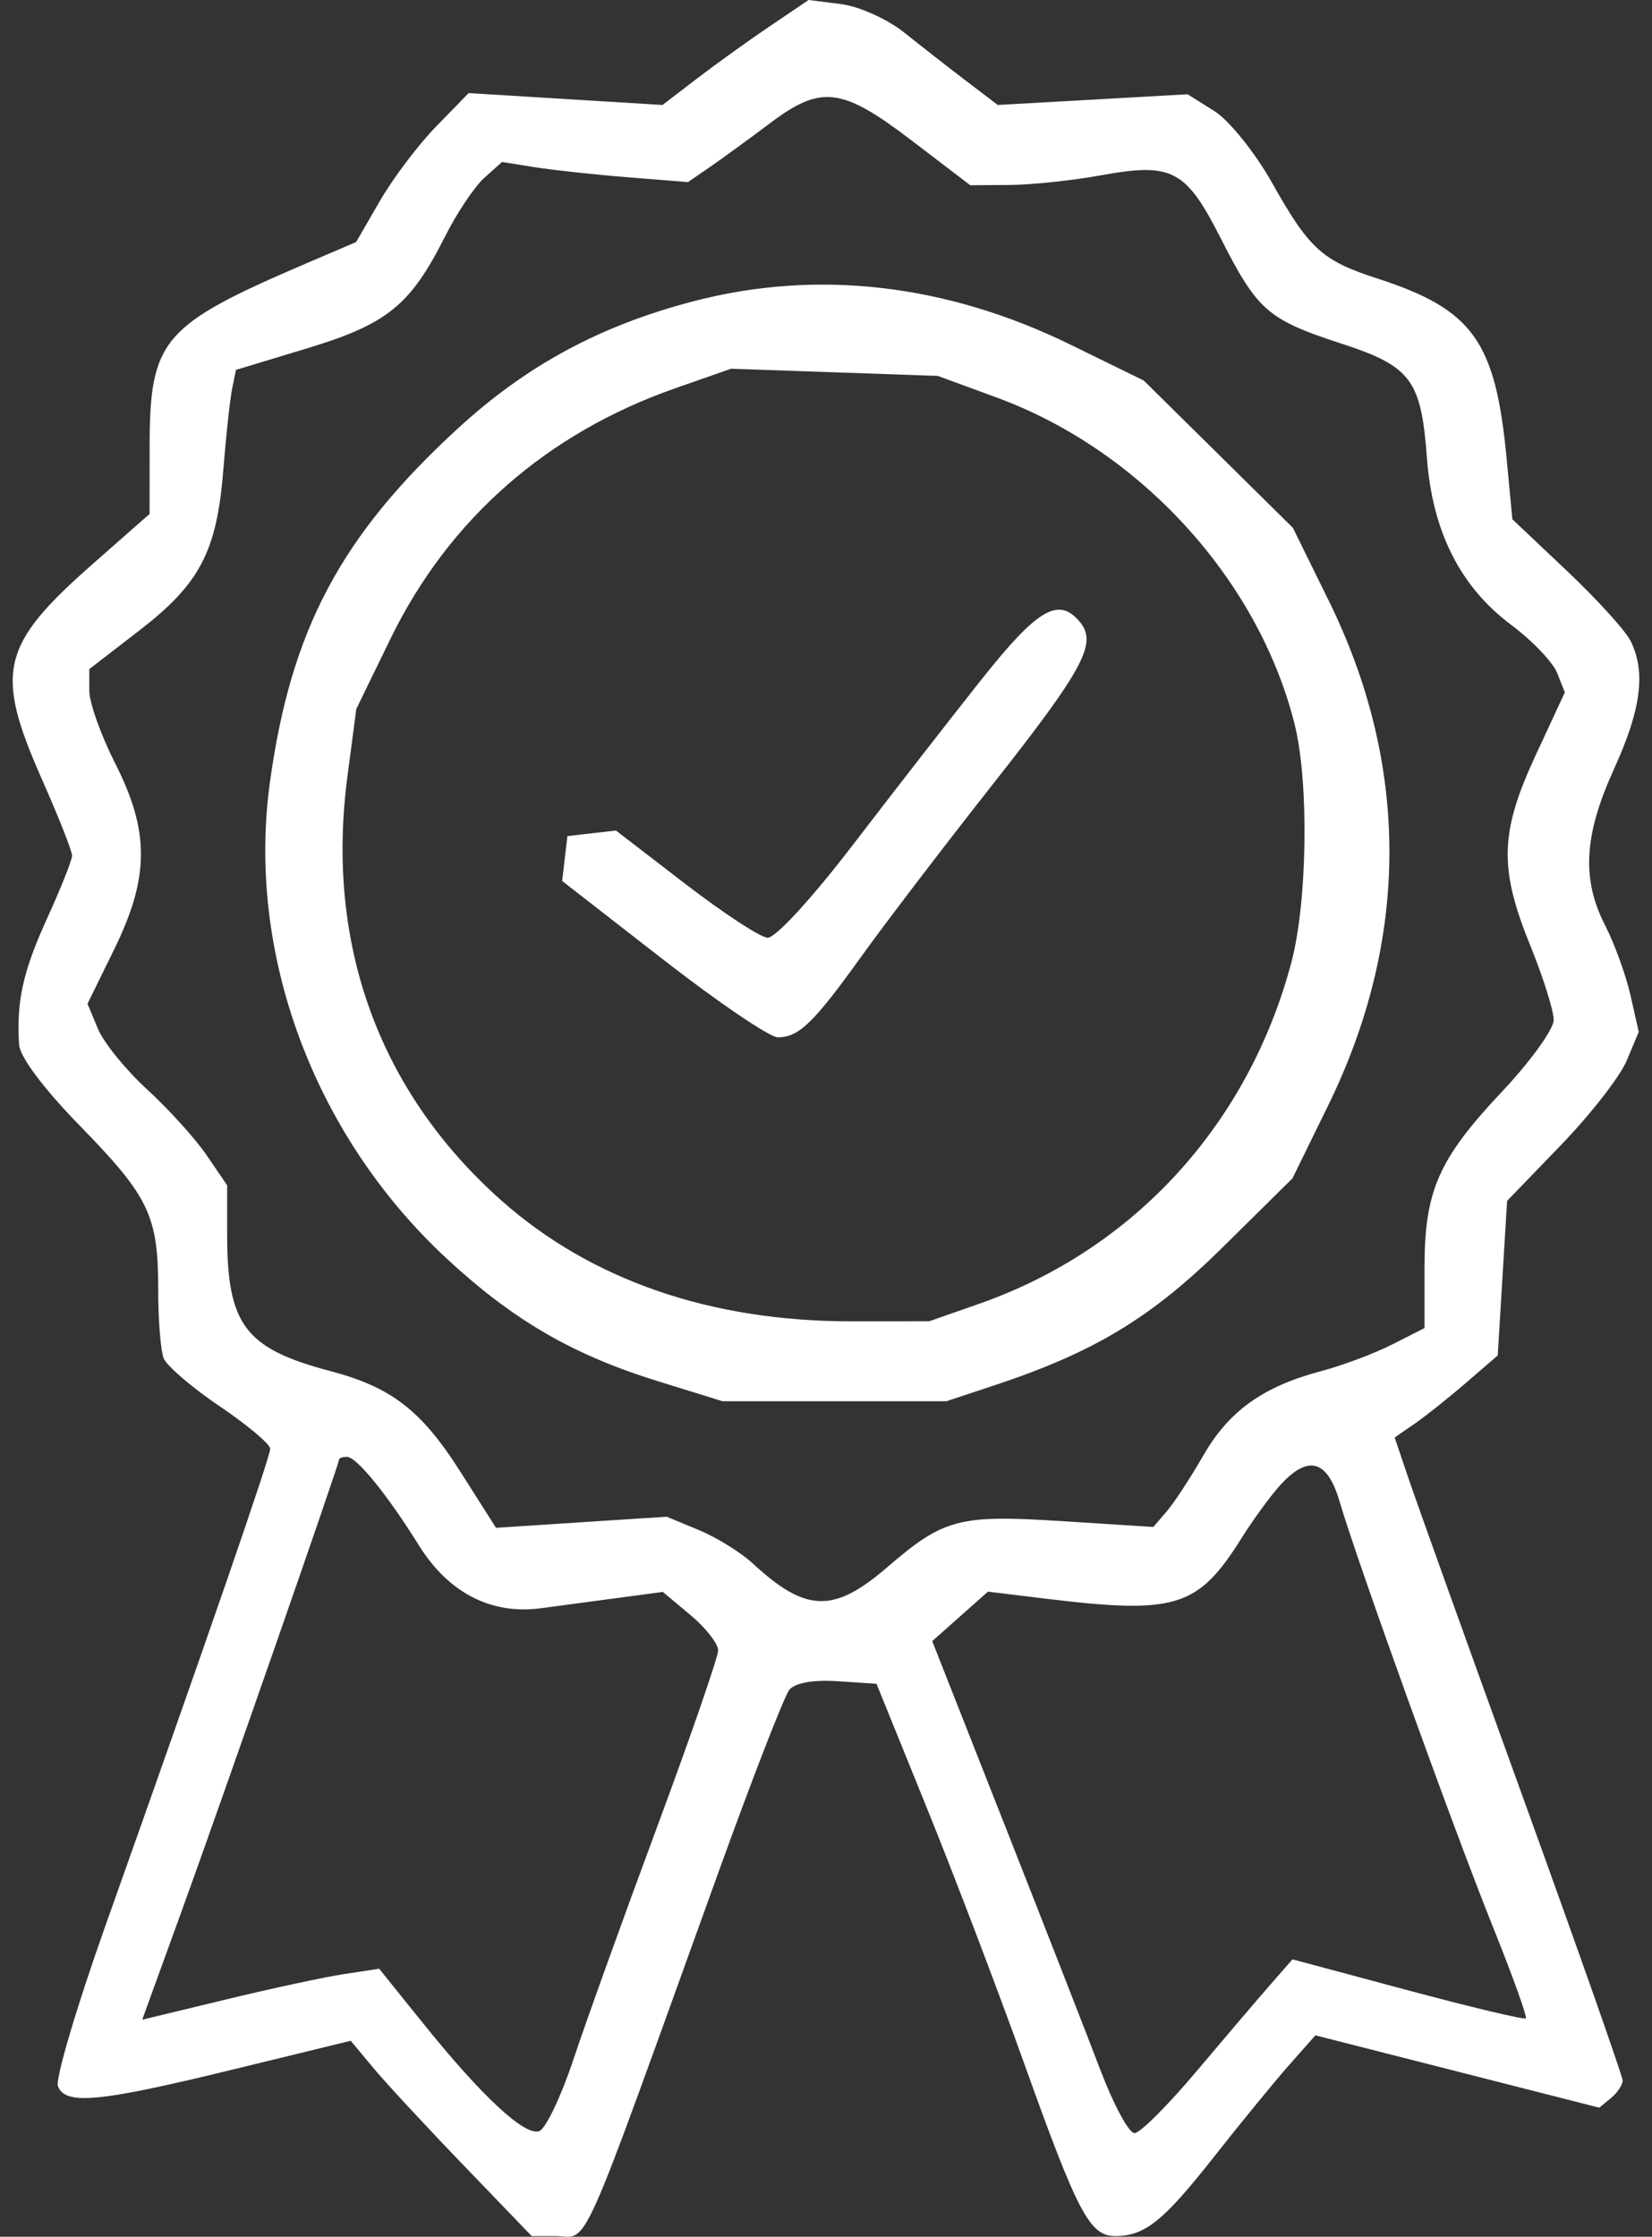 <svg width="65" height="88" viewBox="0 0 65 88" fill="none" xmlns="http://www.w3.org/2000/svg">
<rect x="0" y="0" width="65" height="88" fill="#333333" stroke="none"/>
<path fill-rule="evenodd" clip-rule="evenodd" d="M30.29 1.031C29.451 1.598 28.158 2.527 27.416 3.096L26.067 4.13L22.253 3.896L18.439 3.663L17.162 4.974C16.459 5.695 15.464 7.013 14.949 7.903L14.013 9.522L12.068 10.355C6.359 12.801 5.888 13.355 5.887 17.629L5.886 20.219L3.661 22.177C0.023 25.378 -0.225 26.422 1.649 30.658C2.302 32.133 2.836 33.484 2.836 33.66C2.836 33.836 2.393 34.951 1.851 36.138C0.904 38.214 0.641 39.398 0.751 41.099C0.782 41.582 1.722 42.836 3.152 44.301C5.872 47.09 6.225 47.83 6.225 50.743C6.225 51.92 6.32 53.13 6.437 53.432C6.554 53.734 7.545 54.586 8.64 55.325C9.735 56.064 10.631 56.818 10.631 56.999C10.631 57.325 8.186 64.403 4.149 75.76C3.014 78.956 2.172 81.798 2.28 82.077C2.571 82.831 3.887 82.707 9.097 81.437L13.8 80.29L14.673 81.34C15.153 81.918 16.755 83.647 18.233 85.182L20.92 87.973H21.835C23.218 87.973 22.633 89.276 28.27 73.656C29.607 69.95 30.862 66.722 31.059 66.481C31.283 66.208 31.993 66.082 32.952 66.144L34.487 66.245L36.468 71.129C37.557 73.816 39.289 78.363 40.316 81.234C42.405 87.073 42.88 87.973 43.878 87.973C45.044 87.973 45.77 87.391 47.766 84.856C48.822 83.514 50.151 81.89 50.721 81.246L51.755 80.076L57.34 81.499L62.926 82.922L63.386 82.543C63.638 82.334 63.845 82.025 63.845 81.856C63.845 81.686 62.077 76.664 59.916 70.696C57.755 64.727 55.737 59.104 55.431 58.2L54.875 56.556L55.664 56.011C56.099 55.71 57.011 54.984 57.691 54.396L58.93 53.327L59.114 50.286L59.299 47.245L61.411 45.058C62.573 43.855 63.739 42.36 64.001 41.735L64.479 40.599L64.154 39.159C63.974 38.367 63.527 37.132 63.159 36.414C62.221 34.588 62.319 32.855 63.506 30.253C64.577 27.906 64.766 26.427 64.153 25.208C63.949 24.803 62.82 23.562 61.644 22.451L59.505 20.429L59.283 18.071C58.845 13.415 57.959 12.178 54.185 10.954C52.014 10.25 51.514 9.795 50.044 7.181C49.376 5.996 48.363 4.737 47.782 4.371L46.728 3.709L42.993 3.92L39.258 4.13L38.016 3.184C37.333 2.664 36.236 1.807 35.578 1.281C34.92 0.754 33.806 0.251 33.099 0.162L31.815 0L30.29 1.031ZM30.295 4.849C29.496 5.451 28.443 6.218 27.956 6.554L27.07 7.164L24.697 6.974C23.392 6.87 21.746 6.691 21.038 6.578L19.753 6.372L19.053 7C18.668 7.345 17.973 8.386 17.506 9.312C16.151 12.007 15.238 12.748 12.099 13.7L9.284 14.553L9.132 15.302C9.048 15.713 8.893 17.145 8.787 18.484C8.533 21.69 7.869 22.962 5.489 24.8L3.514 26.324V27.176C3.514 27.645 3.971 28.929 4.53 30.03C5.894 32.714 5.885 34.51 4.495 37.345L3.443 39.491L3.855 40.479C4.081 41.023 4.954 42.097 5.794 42.867C6.635 43.636 7.685 44.798 8.129 45.449L8.937 46.631V48.555C8.937 52.126 9.638 53.055 13.004 53.944C15.399 54.577 16.581 55.491 18.103 57.885L19.516 60.109L22.875 59.89L26.235 59.672L27.499 60.197C28.195 60.486 29.146 61.074 29.612 61.505C31.708 63.443 32.797 63.476 34.899 61.668C37.142 59.738 37.721 59.586 41.817 59.848L45.38 60.075L45.912 59.455C46.205 59.113 46.85 58.127 47.346 57.263C48.349 55.515 49.701 54.547 51.98 53.944C52.818 53.723 54.076 53.251 54.776 52.896L56.049 52.251V49.889C56.049 46.849 56.595 45.608 59.1 42.946C60.218 41.758 61.133 40.49 61.133 40.128C61.133 39.766 60.717 38.445 60.208 37.193C58.974 34.155 59.014 32.751 60.419 29.72L61.57 27.24L61.267 26.474C61.1 26.053 60.286 25.201 59.457 24.582C57.452 23.082 56.359 20.912 56.143 18.003C55.916 14.937 55.519 14.41 52.758 13.511C49.886 12.576 49.471 12.214 48.036 9.384C46.663 6.676 46.119 6.388 43.334 6.895C42.219 7.098 40.602 7.27 39.741 7.277L38.177 7.288L35.861 5.521C33.122 3.431 32.307 3.332 30.295 4.849ZM27.299 11.849C23.622 12.806 20.718 14.373 18.008 16.863C13.404 21.094 11.452 24.768 10.622 30.76C9.689 37.495 12.335 44.643 17.557 49.498C20.176 51.932 22.525 53.299 25.884 54.34L28.426 55.128H32.832H37.238L39.102 54.511C43.055 53.202 45.299 51.846 48.113 49.067L50.853 46.361L52.254 43.501C55.464 36.95 55.473 30.118 52.28 23.63L50.87 20.766L47.937 17.869L45.003 14.972L42.137 13.568C37.243 11.17 32.166 10.581 27.299 11.849ZM26.562 15.278C21.502 17.05 17.648 20.442 15.364 25.132L14.019 27.894L13.668 30.562C12.802 37.144 14.914 42.954 19.722 47.226C23.258 50.366 27.96 51.989 33.51 51.985L36.56 51.983L38.538 51.29C44.616 49.159 49.118 44.233 50.811 37.862C51.441 35.49 51.508 30.788 50.943 28.514C49.532 22.831 44.884 17.724 39.231 15.646L36.899 14.789L32.832 14.648L28.765 14.507L26.562 15.278ZM38.607 26.746C37.395 28.274 35.126 31.193 33.565 33.231C31.934 35.359 30.501 36.918 30.196 36.894C29.904 36.871 28.443 35.912 26.95 34.764L24.235 32.676L23.28 32.785L22.325 32.894L22.222 33.777L22.119 34.66L26.072 37.735C28.245 39.427 30.284 40.81 30.601 40.81C31.433 40.81 32.004 40.257 33.906 37.61C34.837 36.313 37.152 33.281 39.05 30.872C42.647 26.308 43.186 25.304 42.488 24.468C41.65 23.463 40.828 23.946 38.607 26.746ZM13.343 57.418C13.343 57.599 8.719 70.858 7.139 75.211L5.595 79.461L8.876 78.669C10.68 78.233 12.778 77.781 13.538 77.666L14.919 77.455L16.643 79.598C18.972 82.493 20.659 84.056 21.22 83.843C21.476 83.745 22.081 82.474 22.564 81.019C23.048 79.563 24.526 75.455 25.85 71.89C27.173 68.324 28.256 65.192 28.256 64.929C28.256 64.667 27.766 64.042 27.168 63.541L26.079 62.631L24.371 62.86C23.432 62.986 22.037 63.172 21.271 63.274C19.32 63.532 17.645 62.665 16.48 60.796C15.236 58.799 14.031 57.318 13.652 57.318C13.482 57.318 13.343 57.363 13.343 57.418ZM50.388 58.412C50.006 58.829 49.313 59.777 48.848 60.518C47.131 63.255 46.262 63.521 41.106 62.892L38.873 62.62L37.776 63.593L36.68 64.567L39.533 71.807C41.102 75.788 42.804 80.145 43.315 81.489C43.827 82.832 44.423 83.928 44.64 83.924C44.856 83.921 45.949 82.832 47.067 81.504C48.186 80.176 49.496 78.639 49.978 78.088L50.854 77.086L55.39 78.302C57.884 78.97 59.974 79.468 60.035 79.408C60.095 79.348 59.512 77.726 58.739 75.804C57.214 72.016 53.388 61.403 52.712 59.086C52.23 57.437 51.482 57.22 50.388 58.412Z" fill="white"/>
</svg>
